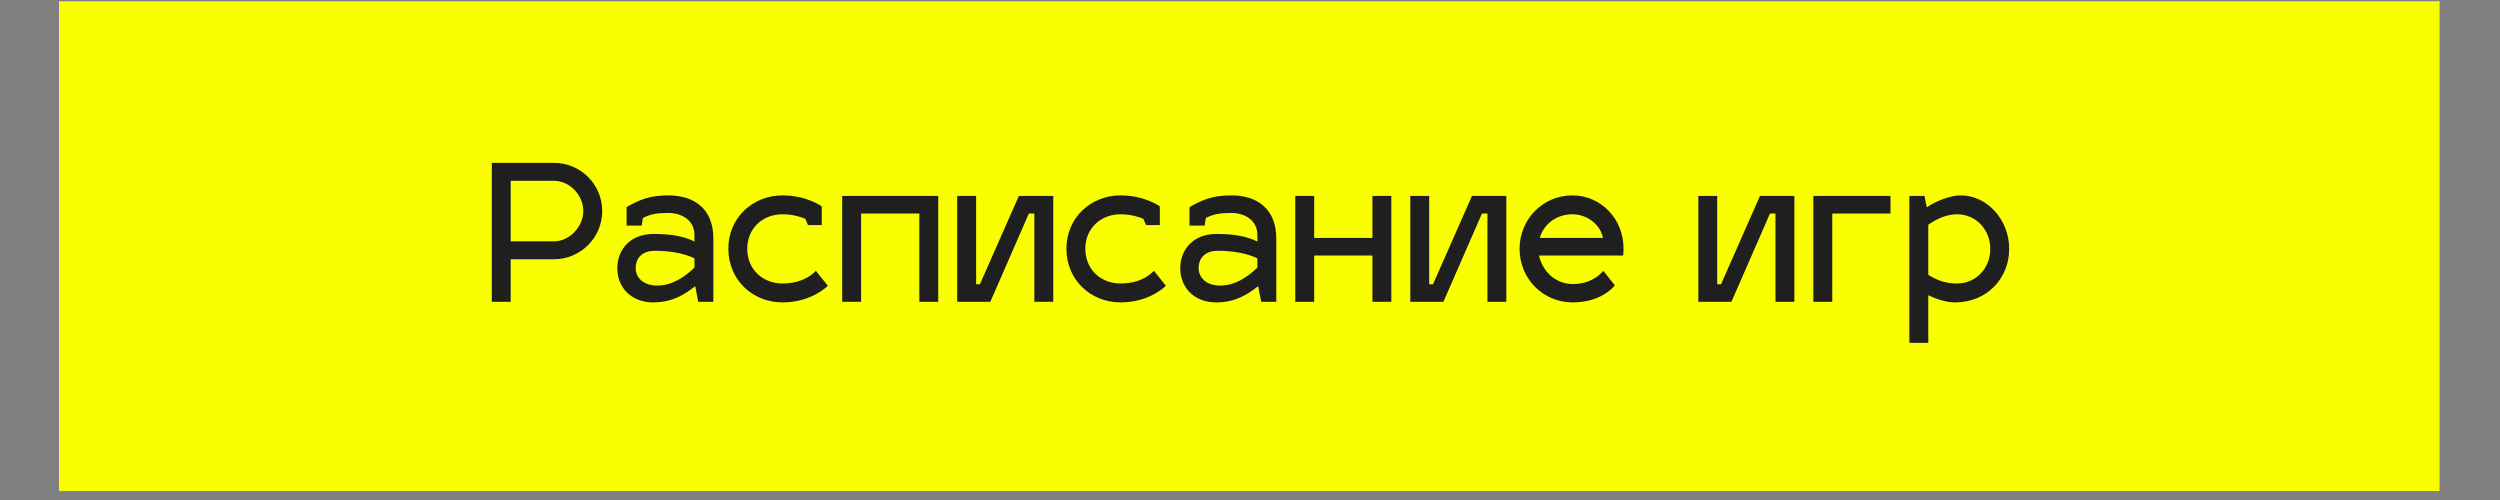 <?xml version="1.0" encoding="UTF-8"?> <svg xmlns="http://www.w3.org/2000/svg" width="195" height="39" viewBox="0 0 195 39" fill="none"><rect x="0" y="0" width="195" height="39" fill="#808080" stroke="none"/> <path d="M190.286 0.099H4.602V38.303H190.286V0.099Z" fill="#FAFF00"></path> <path d="M38.361 23.542H39.835V20.224H43.212C45.292 20.224 46.973 18.528 46.973 16.464C46.973 14.384 45.292 12.703 43.212 12.703H38.361V23.542ZM43.212 14.104C44.437 14.104 45.498 15.225 45.498 16.464C45.498 17.688 44.422 18.823 43.212 18.823H39.835V14.104H43.212ZM48.15 20.917C48.15 22.392 49.197 23.587 50.952 23.587C52.442 23.587 53.415 22.967 54.226 22.318L54.462 23.542H55.642V18.602C55.642 16.302 54.167 15.24 52.132 15.24C50.687 15.24 49.876 15.579 48.873 16.154V17.599H50.053L50.141 17.009C50.731 16.7 51.232 16.611 52.132 16.611C53.208 16.611 54.167 17.201 54.167 18.322V18.838C53.356 18.44 52.412 18.248 50.952 18.248C49.197 18.248 48.15 19.443 48.15 20.917ZM49.581 20.917C49.581 20.239 49.979 19.561 51.1 19.561C52.265 19.561 53.385 19.767 54.167 20.15V20.873C53.371 21.64 52.412 22.274 51.247 22.274C50.126 22.274 49.581 21.596 49.581 20.917ZM61.03 16.714C61.812 16.714 62.431 16.906 62.815 17.068L63.021 17.555H64.098V16.095C64.053 16.066 62.903 15.24 61.03 15.24C58.73 15.24 56.812 16.965 56.812 19.398C56.812 21.861 58.73 23.587 61.03 23.587C63.272 23.587 64.496 22.363 64.57 22.289L63.64 21.124C63.64 21.094 62.888 22.112 61.03 22.112C59.526 22.112 58.287 21.05 58.287 19.398C58.287 17.776 59.526 16.714 61.03 16.714ZM67.166 23.542V16.655H71.708V23.542H73.183V15.284H65.691V23.542H67.166ZM82.155 23.542V15.284H79.471L76.433 22.171H76.138V15.284H74.663V23.542H77.244L80.252 16.655H80.68V23.542H82.155ZM87.399 16.714C88.181 16.714 88.8 16.906 89.183 17.068L89.39 17.555H90.466V16.095C90.422 16.066 89.272 15.24 87.399 15.24C85.099 15.24 83.181 16.965 83.181 19.398C83.181 21.861 85.099 23.587 87.399 23.587C89.641 23.587 90.865 22.363 90.938 22.289L90.009 21.124C90.009 21.094 89.257 22.112 87.399 22.112C85.895 22.112 84.656 21.05 84.656 19.398C84.656 17.776 85.895 16.714 87.399 16.714ZM92.06 20.917C92.06 22.392 93.107 23.587 94.862 23.587C96.351 23.587 97.325 22.967 98.136 22.318L98.372 23.542H99.551V18.602C99.551 16.302 98.077 15.24 96.042 15.24C94.596 15.24 93.785 15.579 92.782 16.154V17.599H93.962L94.051 17.009C94.641 16.7 95.142 16.611 96.042 16.611C97.118 16.611 98.077 17.201 98.077 18.322V18.838C97.266 18.44 96.322 18.248 94.862 18.248C93.107 18.248 92.06 19.443 92.06 20.917ZM93.49 20.917C93.49 20.239 93.888 19.561 95.009 19.561C96.174 19.561 97.295 19.767 98.077 20.15V20.873C97.28 21.64 96.322 22.274 95.157 22.274C94.036 22.274 93.49 21.596 93.49 20.917ZM102.507 23.542V19.929H107.049V23.542H108.523V15.284H107.049V18.558H102.507V15.284H101.032V23.542H102.507ZM117.495 23.542V15.284H114.812L111.774 22.171H111.479V15.284H110.004V23.542H112.585L115.593 16.655H116.021V23.542H117.495ZM122.67 22.156C121.372 22.156 120.31 21.198 120.045 19.929H126.607C126.622 19.826 126.637 19.575 126.637 19.398C126.637 17.039 124.852 15.24 122.64 15.24C120.34 15.24 118.526 17.113 118.526 19.398C118.526 21.758 120.369 23.587 122.67 23.587C124.793 23.587 125.781 22.48 125.958 22.259L125.059 21.124C124.808 21.419 124.085 22.156 122.67 22.156ZM122.64 16.714C123.849 16.714 124.852 17.57 125.029 18.558H120.104C120.399 17.496 121.401 16.714 122.64 16.714ZM139.962 23.542V15.284H137.278L134.24 22.171H133.945V15.284H132.47V23.542H135.051L138.059 16.655H138.487V23.542H139.962ZM142.917 23.542V16.655H147.459V15.284H141.442V23.542H142.917ZM152.942 15.24C152.175 15.24 151.069 15.638 150.288 16.169L150.111 15.284H148.931V26.742H150.406V23.026C151.143 23.395 151.925 23.587 152.5 23.587C154.977 23.587 156.717 21.714 156.717 19.413C156.717 17.113 154.977 15.24 152.942 15.24ZM152.647 16.714C154.151 16.714 155.243 17.938 155.243 19.413C155.243 20.917 154.137 22.112 152.647 22.112C151.821 22.112 151.143 21.905 150.406 21.433V17.526C151.143 17.024 151.836 16.729 152.647 16.714Z" fill="#1F1F1F"></path> </svg> 